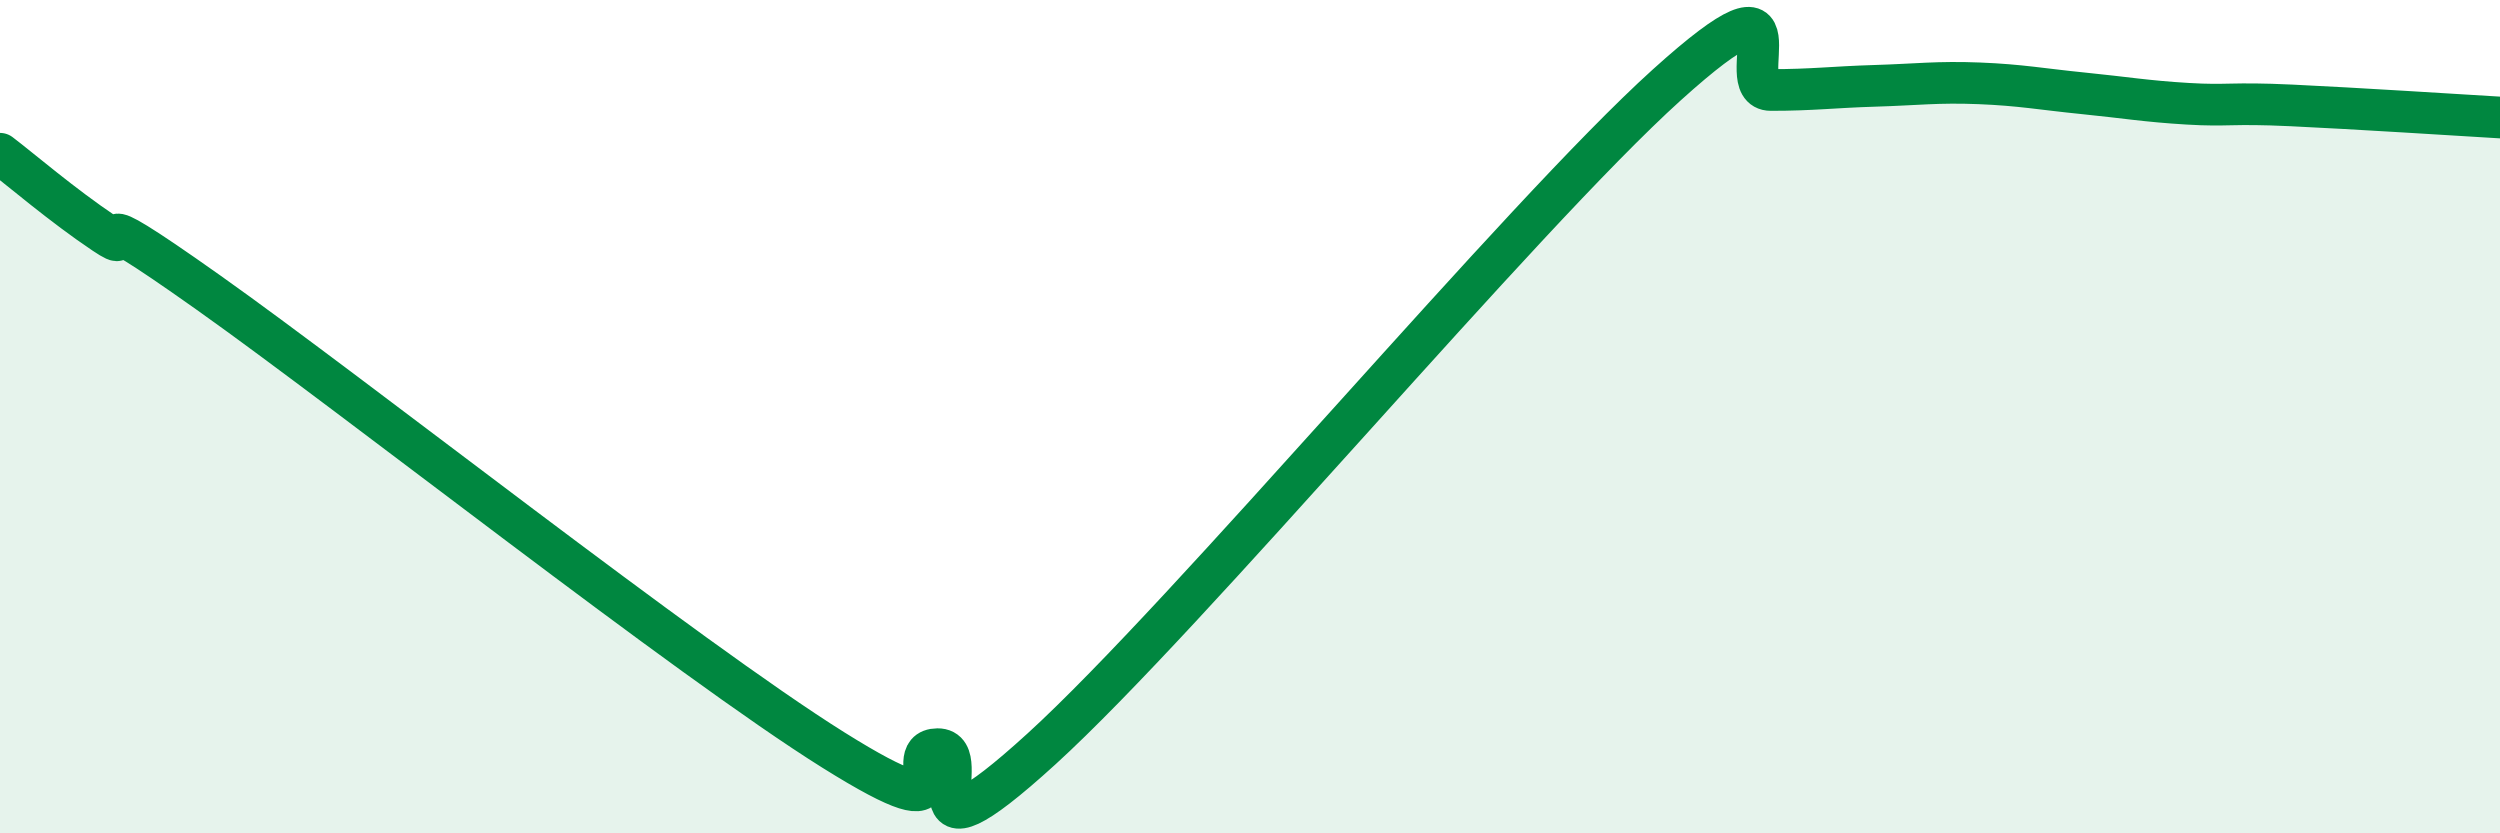 
    <svg width="60" height="20" viewBox="0 0 60 20" xmlns="http://www.w3.org/2000/svg">
      <path
        d="M 0,3.69 C 0.5,4.07 1.5,4.93 2.5,5.6 C 3.5,6.27 1.5,4.54 5,7.02 C 8.5,9.5 16.5,15.81 20,18 C 23.5,20.19 21.5,17.99 22.5,17.98 C 23.5,17.97 21.5,21.16 25,17.97 C 28.5,14.78 36.5,5.2 40,2.04 C 43.5,-1.12 41.5,2.16 42.5,2.16 C 43.5,2.16 44,2.09 45,2.06 C 46,2.03 46.5,1.96 47.5,2 C 48.5,2.04 49,2.14 50,2.24 C 51,2.34 51.5,2.43 52.5,2.49 C 53.5,2.55 53.5,2.46 55,2.53 C 56.5,2.6 59,2.76 60,2.82L60 20L0 20Z"
        fill="#008740"
        opacity="0.1"
        stroke-linecap="round"
        stroke-linejoin="round"
      />
      <path
        d="M 0,3.69 C 0.5,4.07 1.5,4.93 2.5,5.6 C 3.5,6.27 1.5,4.54 5,7.02 C 8.5,9.5 16.5,15.81 20,18 C 23.5,20.19 21.5,17.99 22.5,17.98 C 23.5,17.97 21.5,21.16 25,17.97 C 28.5,14.78 36.5,5.2 40,2.04 C 43.5,-1.12 41.5,2.16 42.5,2.16 C 43.5,2.16 44,2.09 45,2.06 C 46,2.03 46.5,1.96 47.5,2 C 48.5,2.04 49,2.14 50,2.24 C 51,2.34 51.5,2.43 52.5,2.49 C 53.5,2.55 53.5,2.46 55,2.53 C 56.5,2.6 59,2.76 60,2.82"
        stroke="#008740"
        stroke-width="1"
        fill="none"
        stroke-linecap="round"
        stroke-linejoin="round"
      />
    </svg>
  